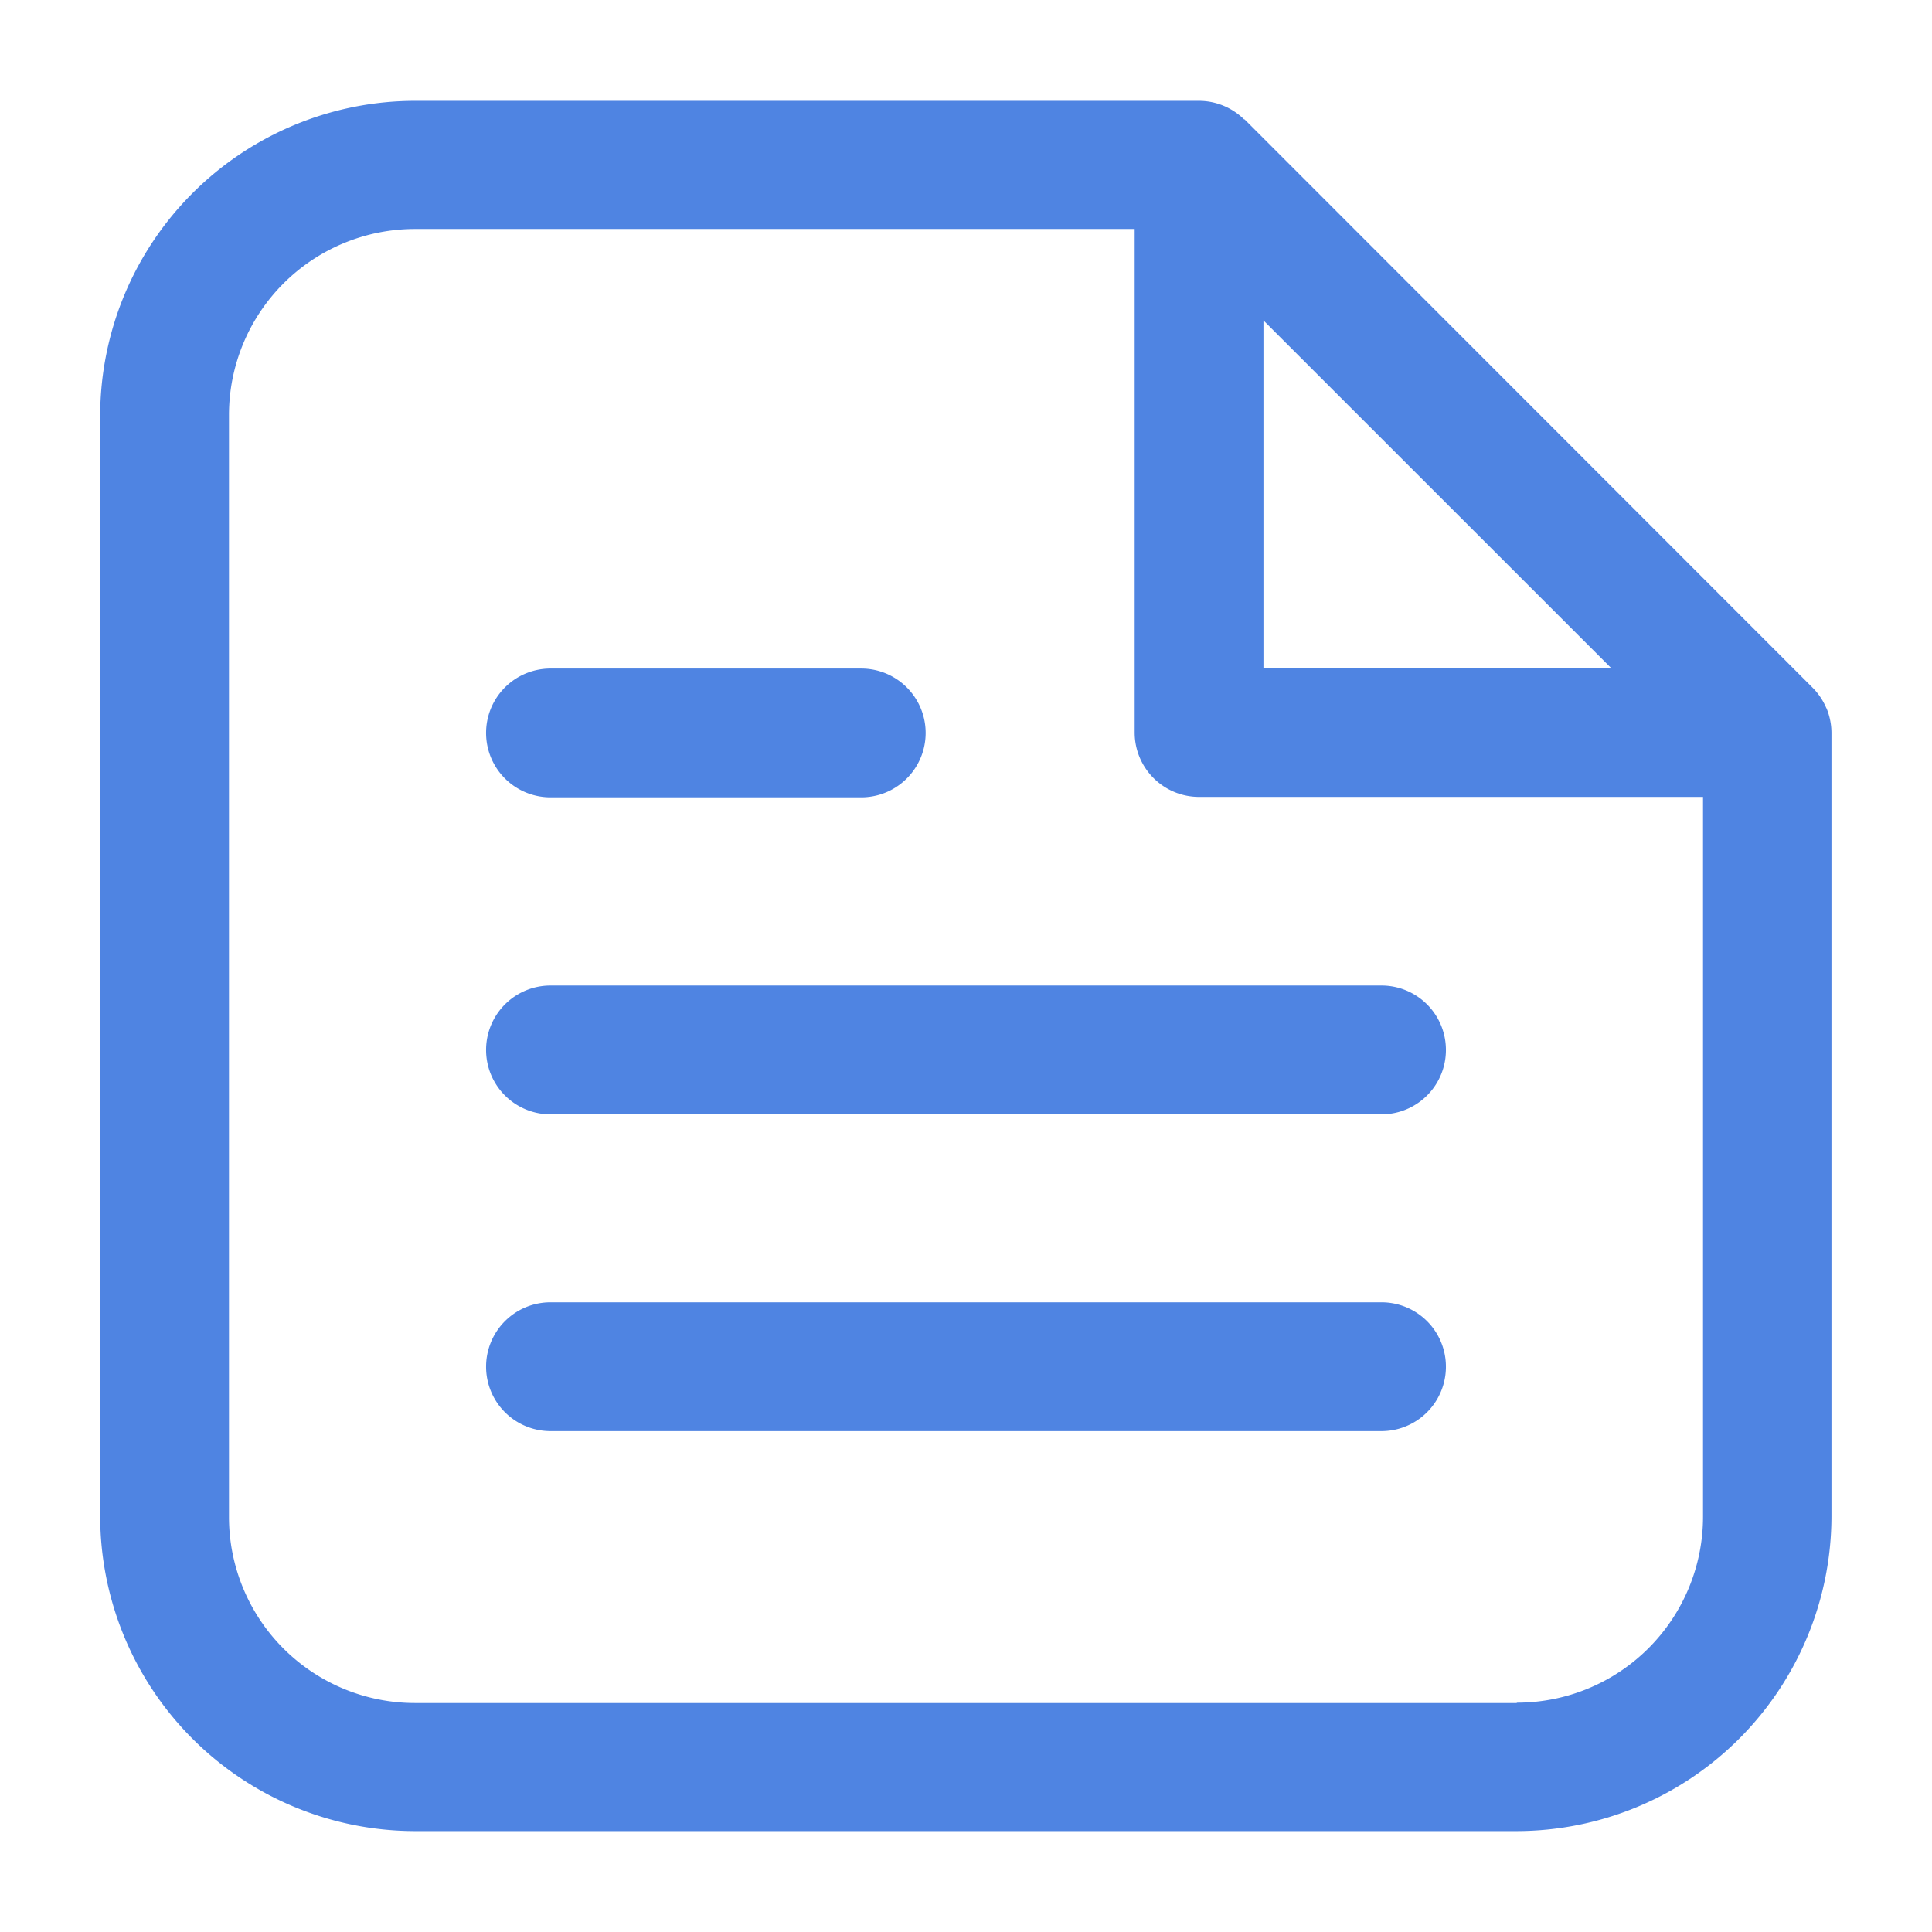 <svg id="Group_9510" data-name="Group 9510" xmlns="http://www.w3.org/2000/svg" width="27" height="27" viewBox="0 0 27 27">
  <rect id="Rectangle_4758" data-name="Rectangle 4758" width="27" height="27" fill="none"/>
  <g id="Group_9507" data-name="Group 9507">
    <g id="Group_9509" data-name="Group 9509">
      <path id="Path_5649" data-name="Path 5649" d="M25.525,9.9a.9.9,0,0,0-.194-.29L17.393,1.668l-.007,0a.9.9,0,0,0-.629-.259H5.8A4.406,4.406,0,0,0,1.4,5.8v15.39a4.406,4.406,0,0,0,4.4,4.4H21.195a4.406,4.406,0,0,0,4.4-4.4V10.242a.906.906,0,0,0-.07-.346M17.657,4.478l4.865,4.864H17.657ZM21.195,23.8H5.8a2.6,2.6,0,0,1-2.6-2.6V5.8A2.6,2.6,0,0,1,5.8,3.2H15.857v7.037a.9.9,0,0,0,.9.9H23.8V21.195a2.6,2.6,0,0,1-2.6,2.6" fill="#4f84e2"/>
      <path id="Path_5650" data-name="Path 5650" d="M19.307,18.2H7.693a.9.9,0,0,0,0,1.8H19.307a.9.9,0,0,0,0-1.8" fill="#4f84e2"/>
      <path id="Path_5651" data-name="Path 5651" d="M19.307,13.773H7.693a.9.9,0,0,0,0,1.8H19.307a.9.9,0,0,0,0-1.8" fill="#4f84e2"/>
      <path id="Path_5652" data-name="Path 5652" d="M7.693,11.143h4.343a.9.9,0,0,0,0-1.8H7.693a.9.9,0,0,0,0,1.8" fill="#4f84e2"/>
    </g>
  </g>
</svg>
